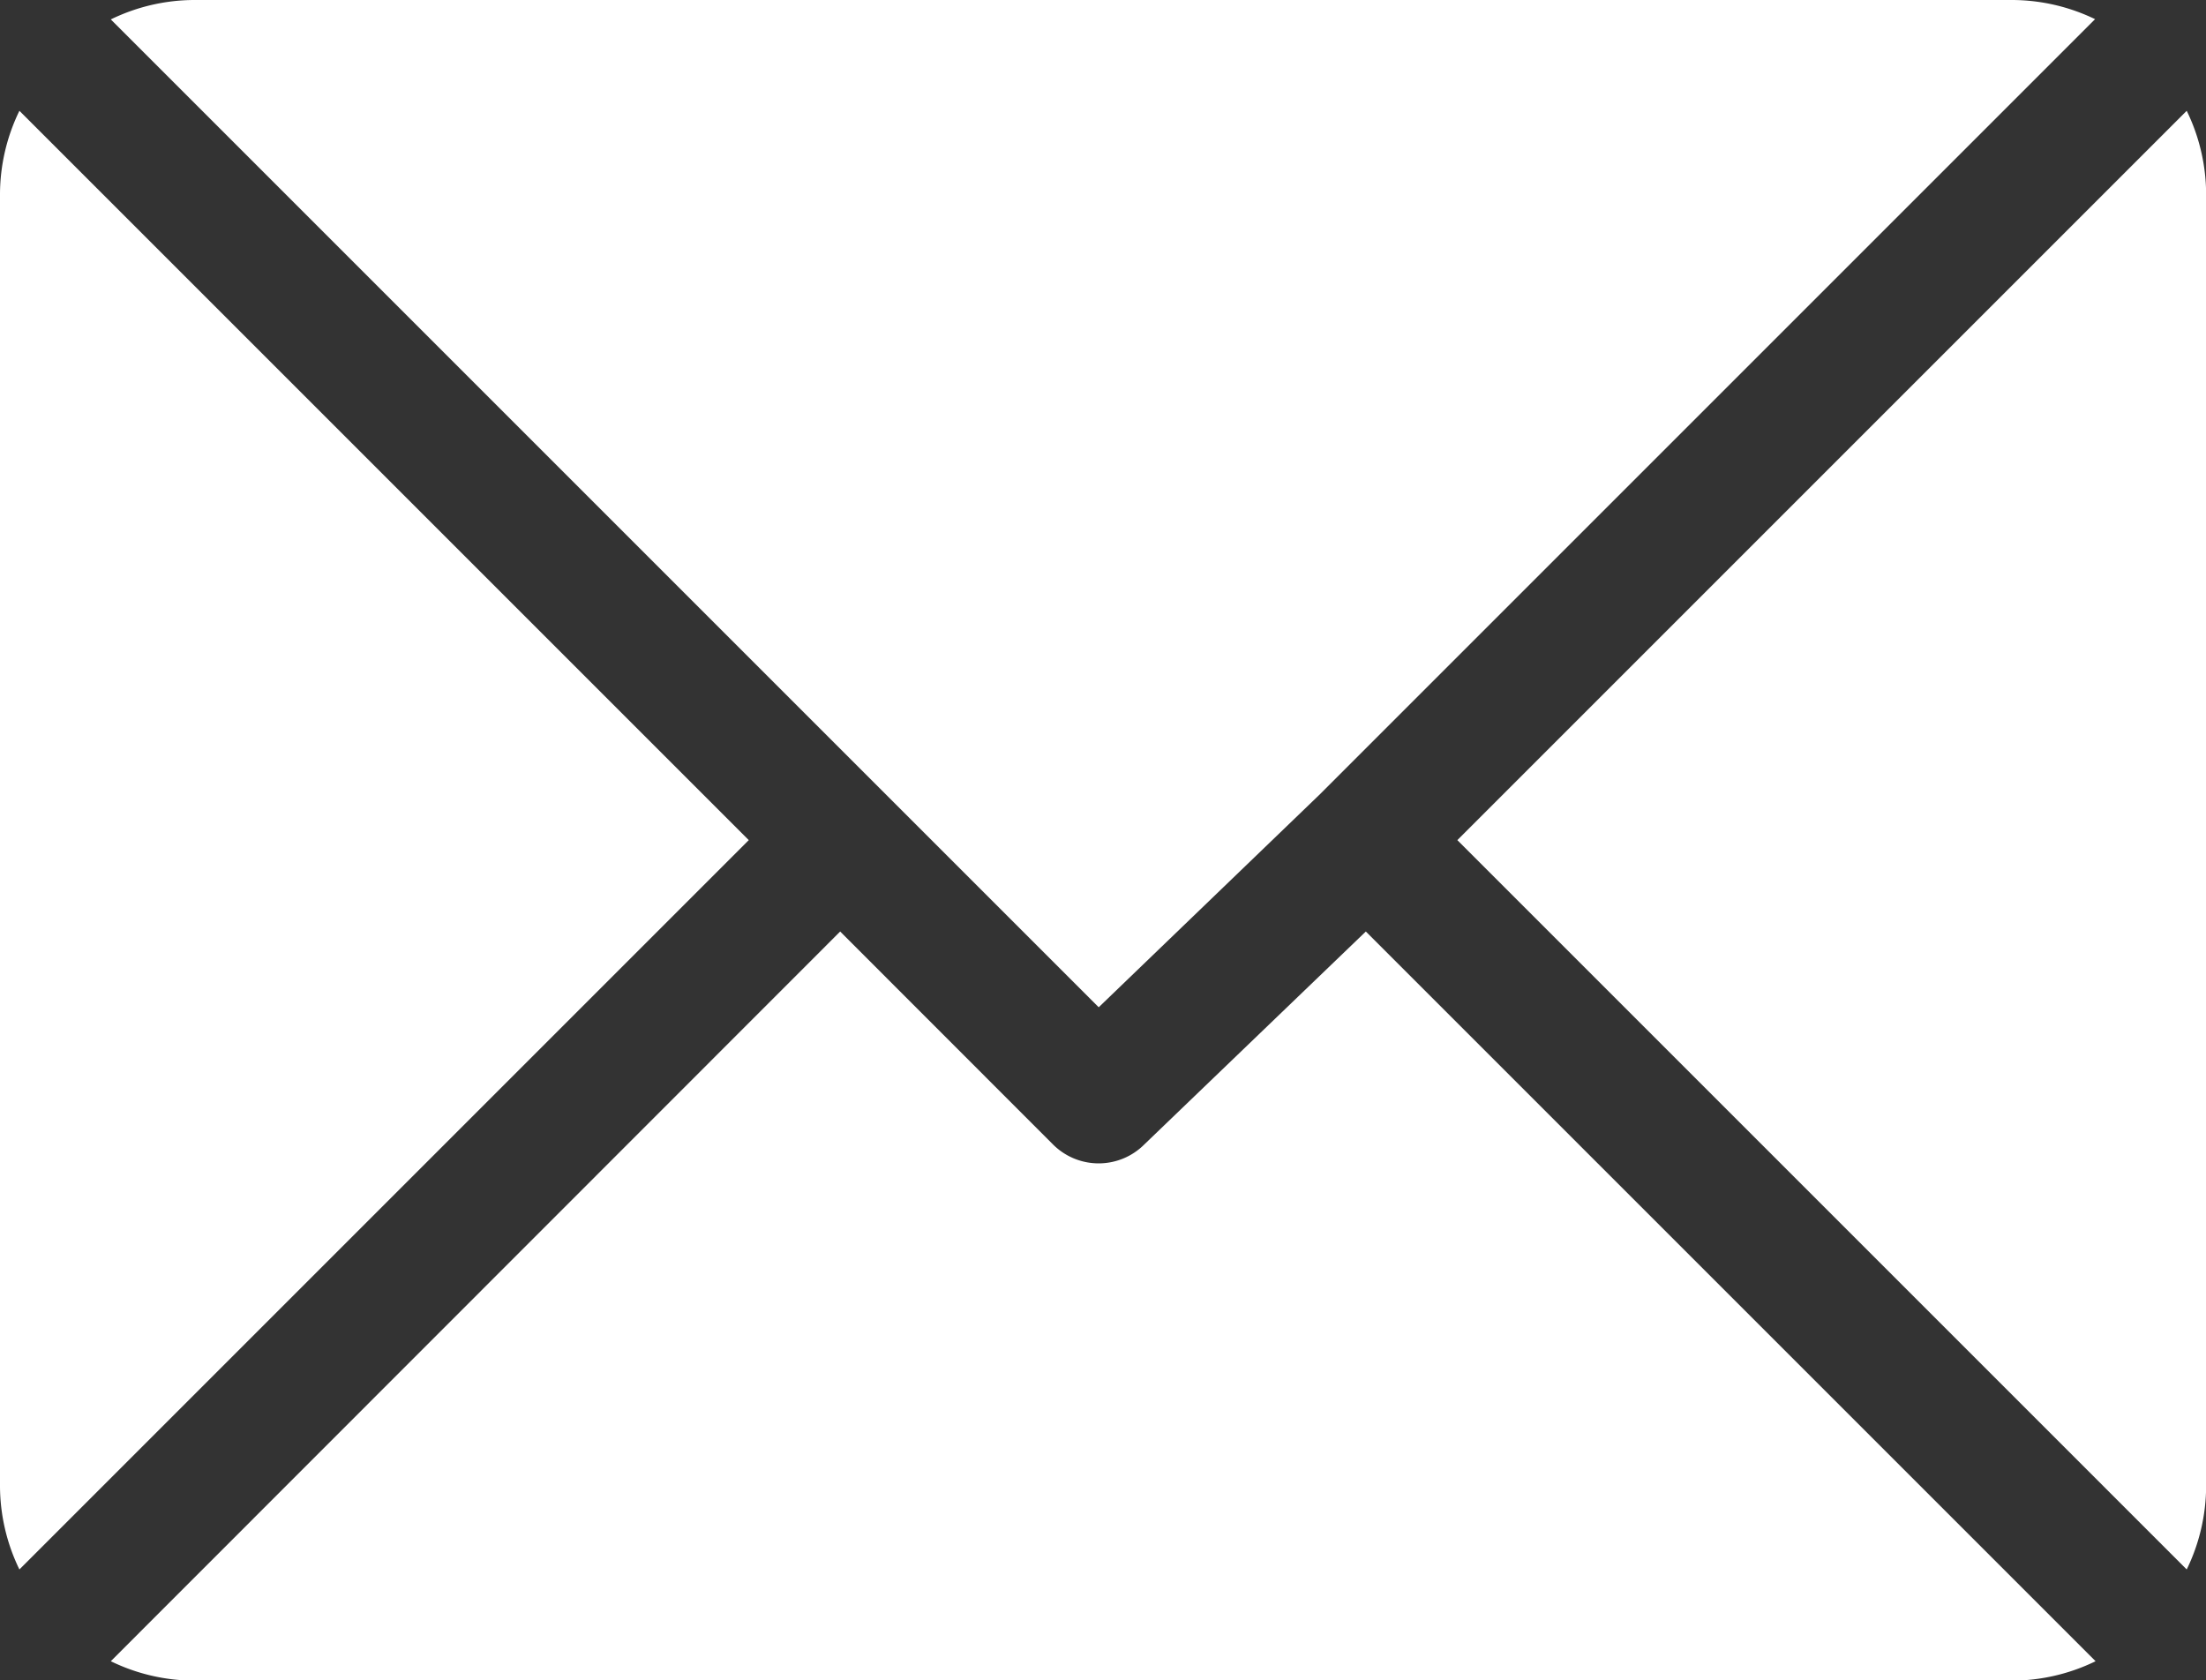 <svg xmlns="http://www.w3.org/2000/svg" width="17.5" height="13.33" viewBox="0 0 17.5 13.33"><rect x="0" y="0" width="17.5" height="13.33" fill="#333333" stroke="none"/><g transform="translate(0 -61)"><g transform="translate(0.879 61)"><path d="M40.8,61H26.38a1.52,1.52,0,0,0-.659.154l7.837,7.837L35.314,67.3h0l6.148-6.148A1.52,1.52,0,0,0,40.8,61Z" transform="translate(-25.721 -61)" fill="#fff"/></g><g transform="translate(11.56 61.879)"><path d="M344,86.728l-5.786,5.786L344,98.3a1.52,1.52,0,0,0,.154-.659V87.387A1.52,1.52,0,0,0,344,86.728Z" transform="translate(-338.213 -86.728)" fill="#fff"/></g><g transform="translate(0 61.879)"><path d="M.154,86.721A1.52,1.52,0,0,0,0,87.38V97.634a1.521,1.521,0,0,0,.154.659L5.94,92.507Z" transform="translate(0 -86.721)" fill="#fff"/></g><g transform="translate(0.879 68.39)"><path d="M35.67,277.211,33.913,278.9a.512.512,0,0,1-.725,0L31.5,277.211,25.714,283a1.52,1.52,0,0,0,.659.154H40.8a1.52,1.52,0,0,0,.659-.154Z" transform="translate(-25.714 -277.211)" fill="#fff"/></g></g></svg>